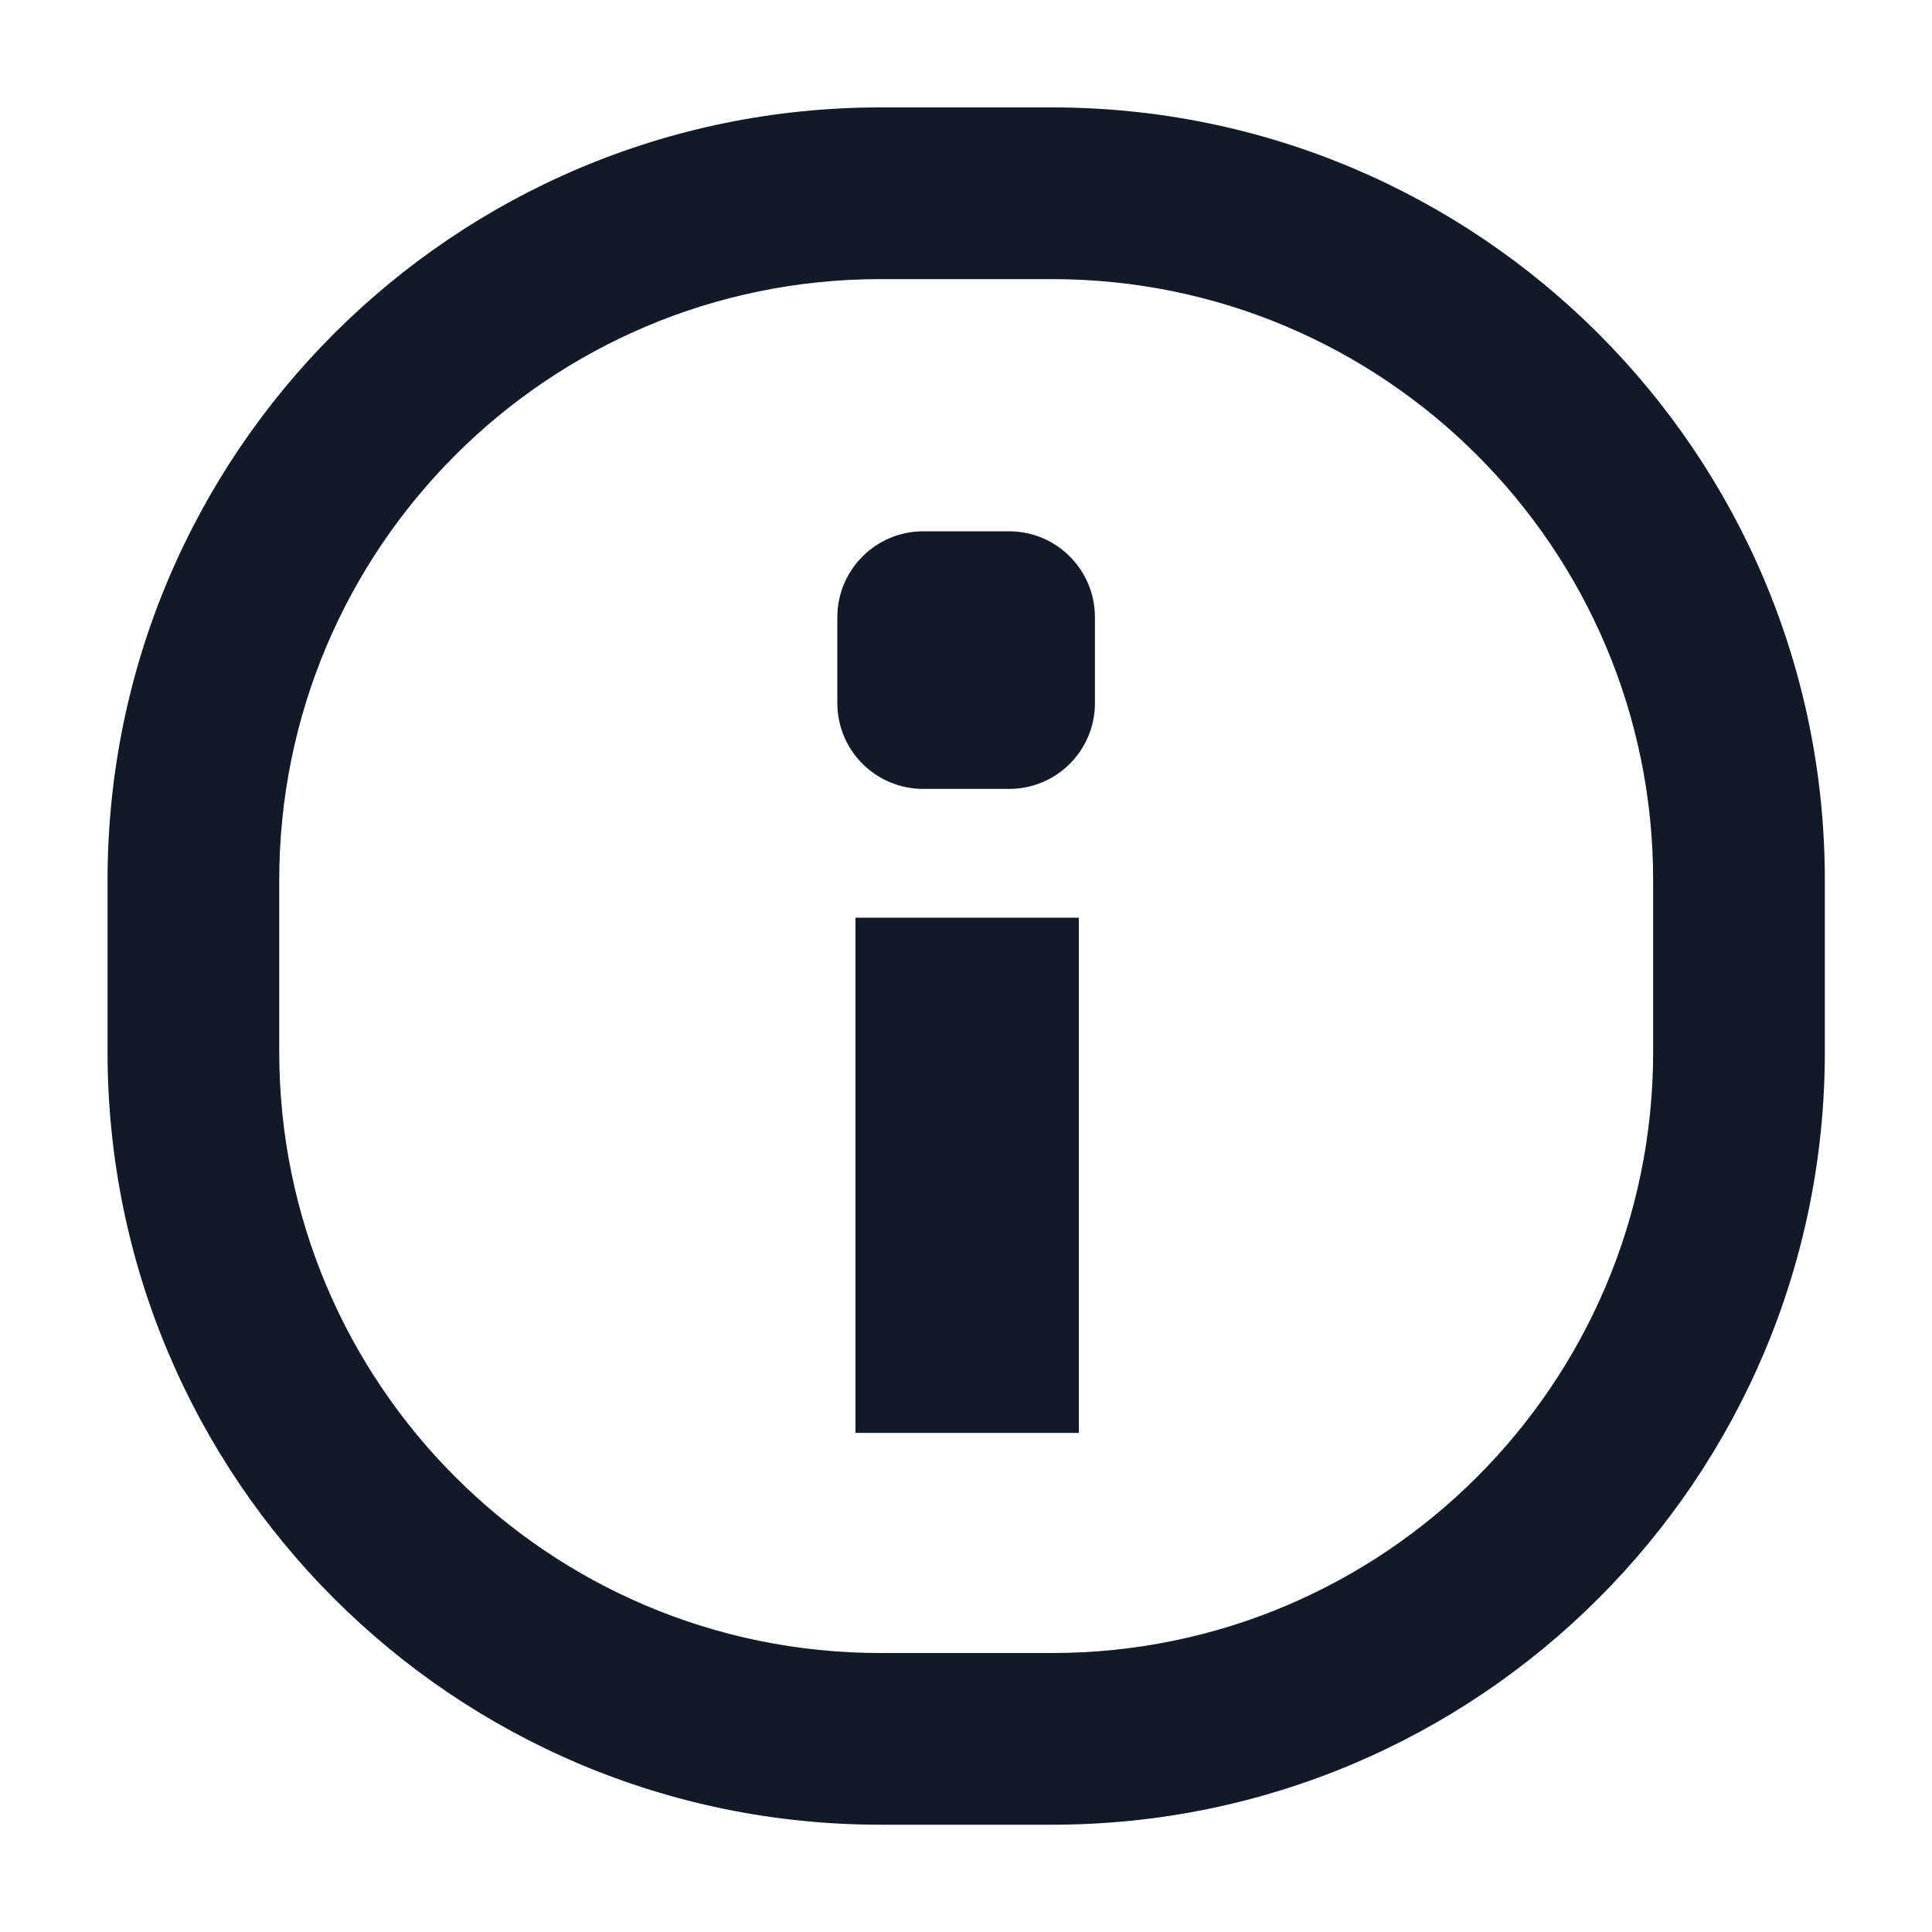 <svg width="15" height="15" viewBox="0 0 15 15" fill="none" xmlns="http://www.w3.org/2000/svg">
  <path d="M7.168 4.125C6.8 4.125 6.501 4.424 6.501 4.792L6.501 5.459C6.501 5.827 6.8 6.125 7.168 6.125L7.835 6.125C8.203 6.125 8.501 5.827 8.501 5.459L8.501 4.792C8.501 4.424 8.203 4.125 7.835 4.125L7.168 4.125Z" fill="#141928"></path>
  <path fill-rule="evenodd" clip-rule="evenodd" d="M14.168 8.167C14.168 11.481 11.482 14.167 8.168 14.167L6.835 14.167C3.521 14.167 0.835 11.481 0.835 8.167L0.835 6.834C0.835 3.52 3.521 0.834 6.835 0.834L8.168 0.834C11.482 0.834 14.168 3.52 14.168 6.834L14.168 8.167ZM8.168 12.834L6.835 12.834C4.257 12.834 2.168 10.744 2.168 8.167L2.168 6.834C2.168 4.256 4.257 2.167 6.835 2.167L8.168 2.167C10.745 2.167 12.835 4.256 12.835 6.834L12.835 8.167C12.835 10.744 10.745 12.834 8.168 12.834Z" fill="#141928"></path>
  <path d="M8.376 11.125L6.642 11.125L6.642 7.125L8.376 7.125L8.376 11.125Z" fill="#141928"></path>
</svg>